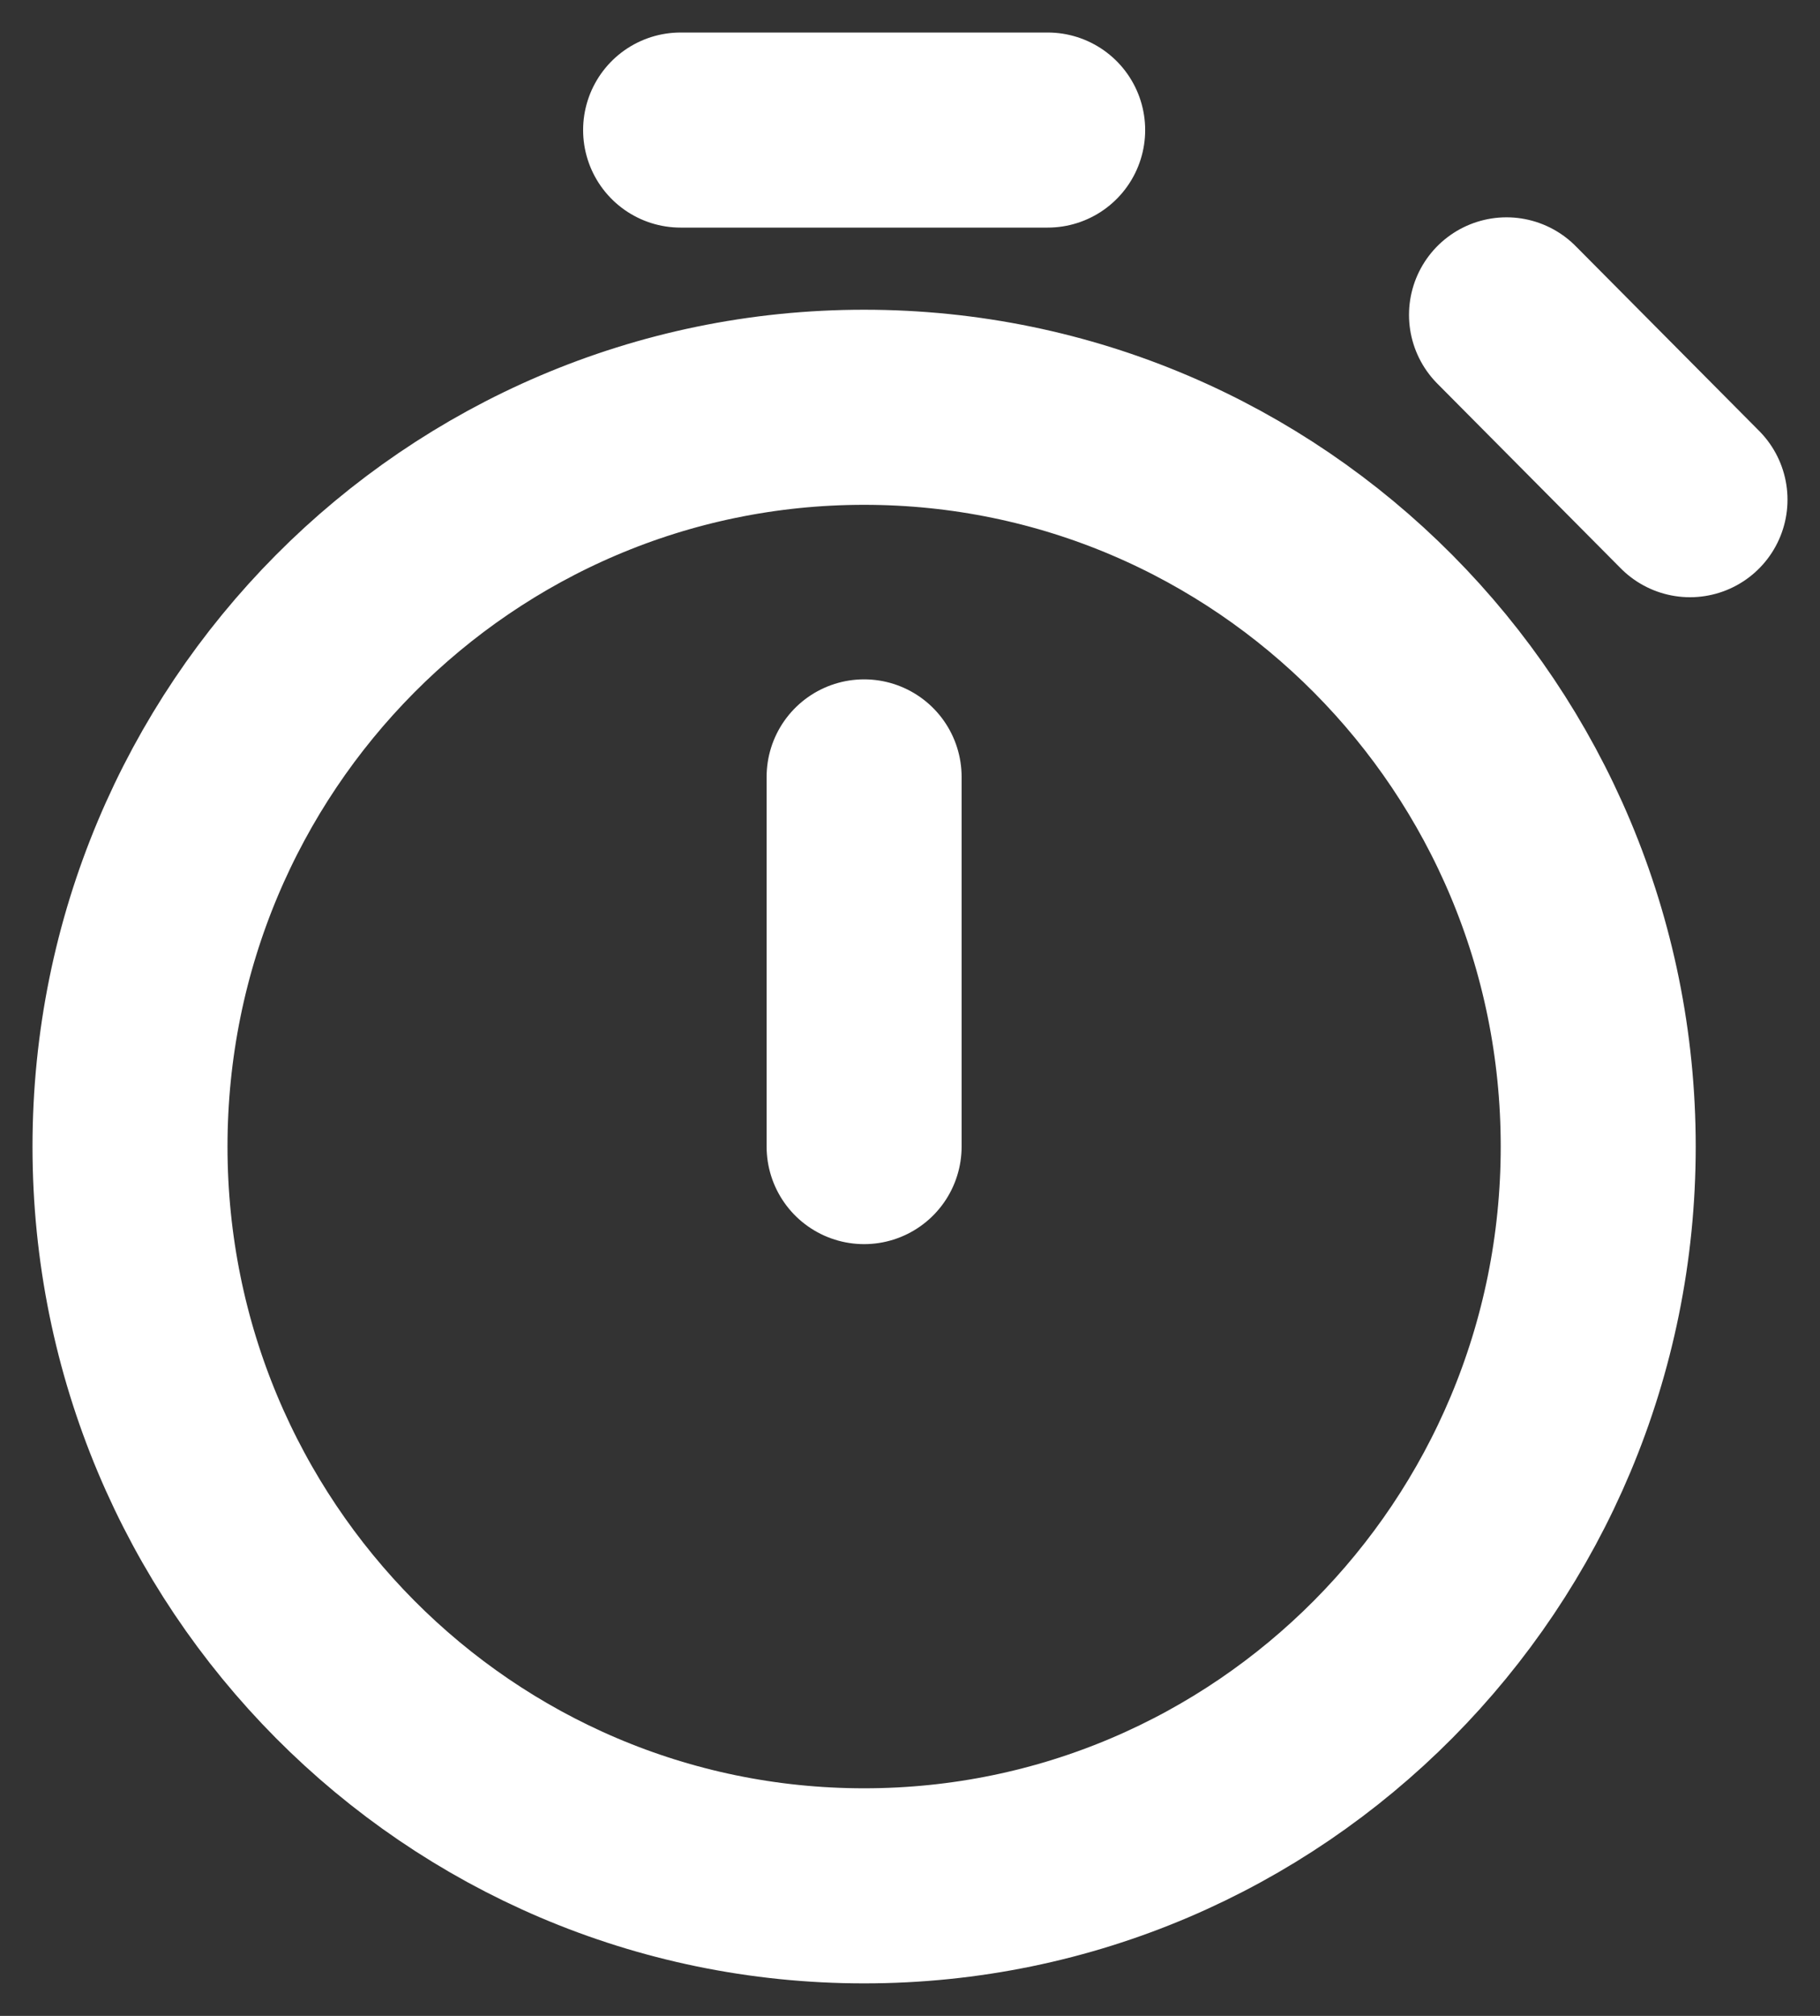 <?xml version="1.0" encoding="UTF-8"?> <svg xmlns="http://www.w3.org/2000/svg" width="28" height="31" viewBox="0 0 28 31" fill="none"><rect x="0" y="0" width="28" height="31" fill="#333333" stroke="none"/><path d="M13.294 17.632V11.947M26 7.684L23.177 4.842M10.471 2H16.118M13.294 29C7.057 29 2 23.91 2 17.632C2 11.353 7.057 6.263 13.294 6.263C19.532 6.263 24.588 11.353 24.588 17.632C24.588 23.91 19.532 29 13.294 29Z" stroke="white" stroke-width="3" stroke-linecap="round" stroke-linejoin="round"></path></svg> 